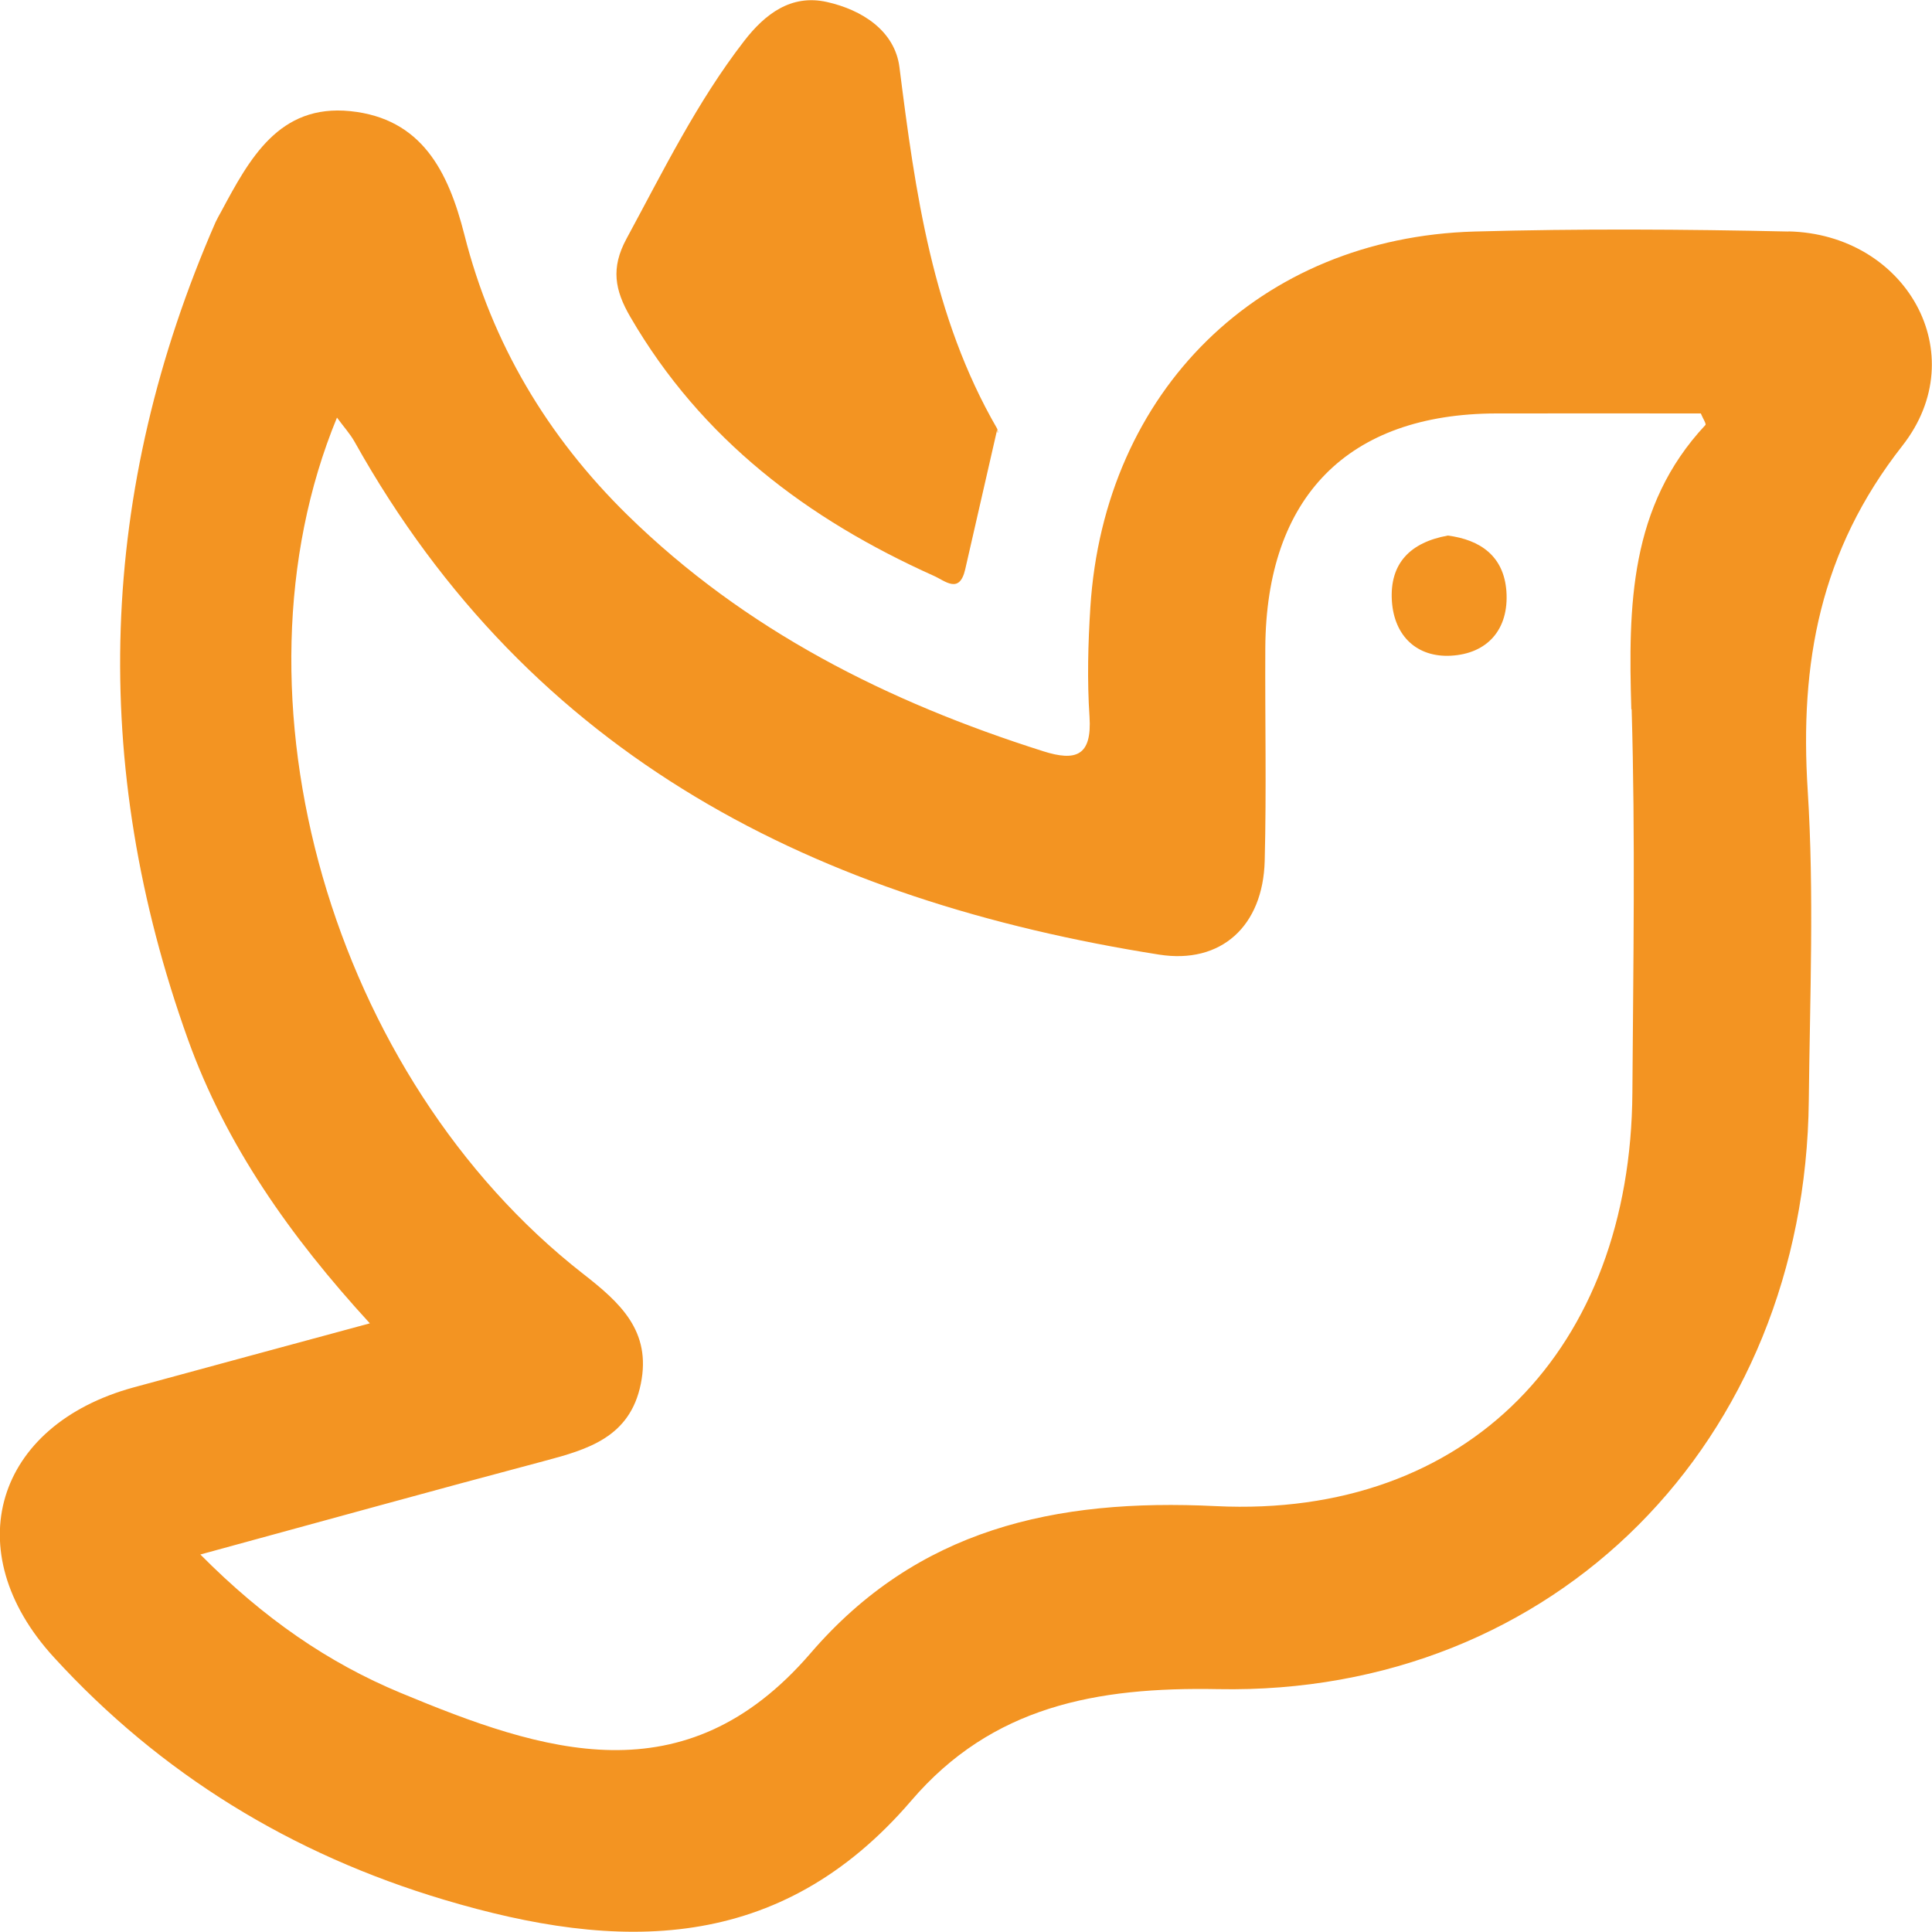 <svg width="74" height="74" viewBox="0 0 74 74" fill="none" xmlns="http://www.w3.org/2000/svg">
<g clip-path="url(#clip0_144_1093)">
<path d="M38.193 16.457C37.729 18.483 37.35 20.144 36.97 21.806C36.748 22.772 36.206 22.249 35.761 22.053C30.936 19.887 26.869 16.83 24.146 12.144C23.544 11.113 23.392 10.263 23.994 9.148C25.397 6.558 26.694 3.906 28.504 1.568C29.301 0.537 30.301 -0.229 31.667 0.075C33.01 0.373 34.275 1.176 34.451 2.576C35.057 7.37 35.715 12.126 38.183 16.401C38.253 16.517 38.211 16.7 38.197 16.466L38.193 16.457Z" fill="#F39422"/>
<path d="M68.503 8.868C64.497 8.779 60.482 8.756 56.476 8.868C48.242 9.106 42.291 14.973 41.763 23.262C41.675 24.653 41.638 26.062 41.731 27.453C41.828 28.956 41.207 29.171 39.957 28.774C34.011 26.888 28.546 24.153 24.021 19.715C20.965 16.714 18.839 13.148 17.788 8.994C17.167 6.544 16.144 4.537 13.416 4.257C10.688 3.981 9.559 6.077 8.475 8.098C8.401 8.233 8.322 8.368 8.257 8.508C3.76 18.8 3.418 29.269 7.197 39.807C8.646 43.845 11.105 47.35 14.166 50.687C10.999 51.546 8.053 52.339 5.113 53.142C-0.167 54.584 -1.672 59.396 2.061 63.475C6.155 67.951 11.17 71.022 17.005 72.763C23.688 74.761 29.861 74.849 34.904 68.969C37.998 65.356 41.99 64.609 46.658 64.698C59.574 64.941 69.147 55.186 69.281 42.155C69.323 38.193 69.489 34.216 69.239 30.272C68.929 25.39 69.707 21.101 72.865 17.073C75.626 13.554 73 8.961 68.498 8.863L68.503 8.868ZM62.496 27.168C62.64 32.06 62.557 36.956 62.524 41.852C62.464 51.63 56.249 58.159 46.57 57.688C40.383 57.384 35.131 58.575 31.047 63.321C26.221 68.927 20.789 67.106 15.338 64.838C12.578 63.69 10.11 61.996 7.674 59.541C12.388 58.257 16.602 57.086 20.826 55.965C22.516 55.517 24.133 55.051 24.545 53.002C24.957 50.976 23.748 49.893 22.331 48.787C12.712 41.278 8.498 26.678 12.907 15.995C13.162 16.345 13.407 16.611 13.583 16.924C20.358 29.045 31.325 34.501 44.398 36.564C46.769 36.937 48.376 35.476 48.441 32.974C48.511 30.258 48.45 27.537 48.464 24.816C48.497 19.029 51.632 15.85 57.31 15.836C59.931 15.831 62.547 15.836 65.145 15.836C65.224 16.027 65.363 16.238 65.321 16.279C62.408 19.393 62.367 23.21 62.483 27.164L62.496 27.168Z" fill="#F39422"/>
<path d="M55.457 20.513C56.698 20.676 57.601 21.297 57.699 22.65C57.8 24.116 56.962 25.04 55.573 25.115C54.29 25.185 53.406 24.382 53.313 23.029C53.216 21.568 54.031 20.77 55.457 20.513Z" fill="#F39422"/>
</g>
<defs>
<clipPath id="clip0_144_1093">
<rect width="74" height="74" fill="white"/>
</clipPath>
</defs>
</svg>
